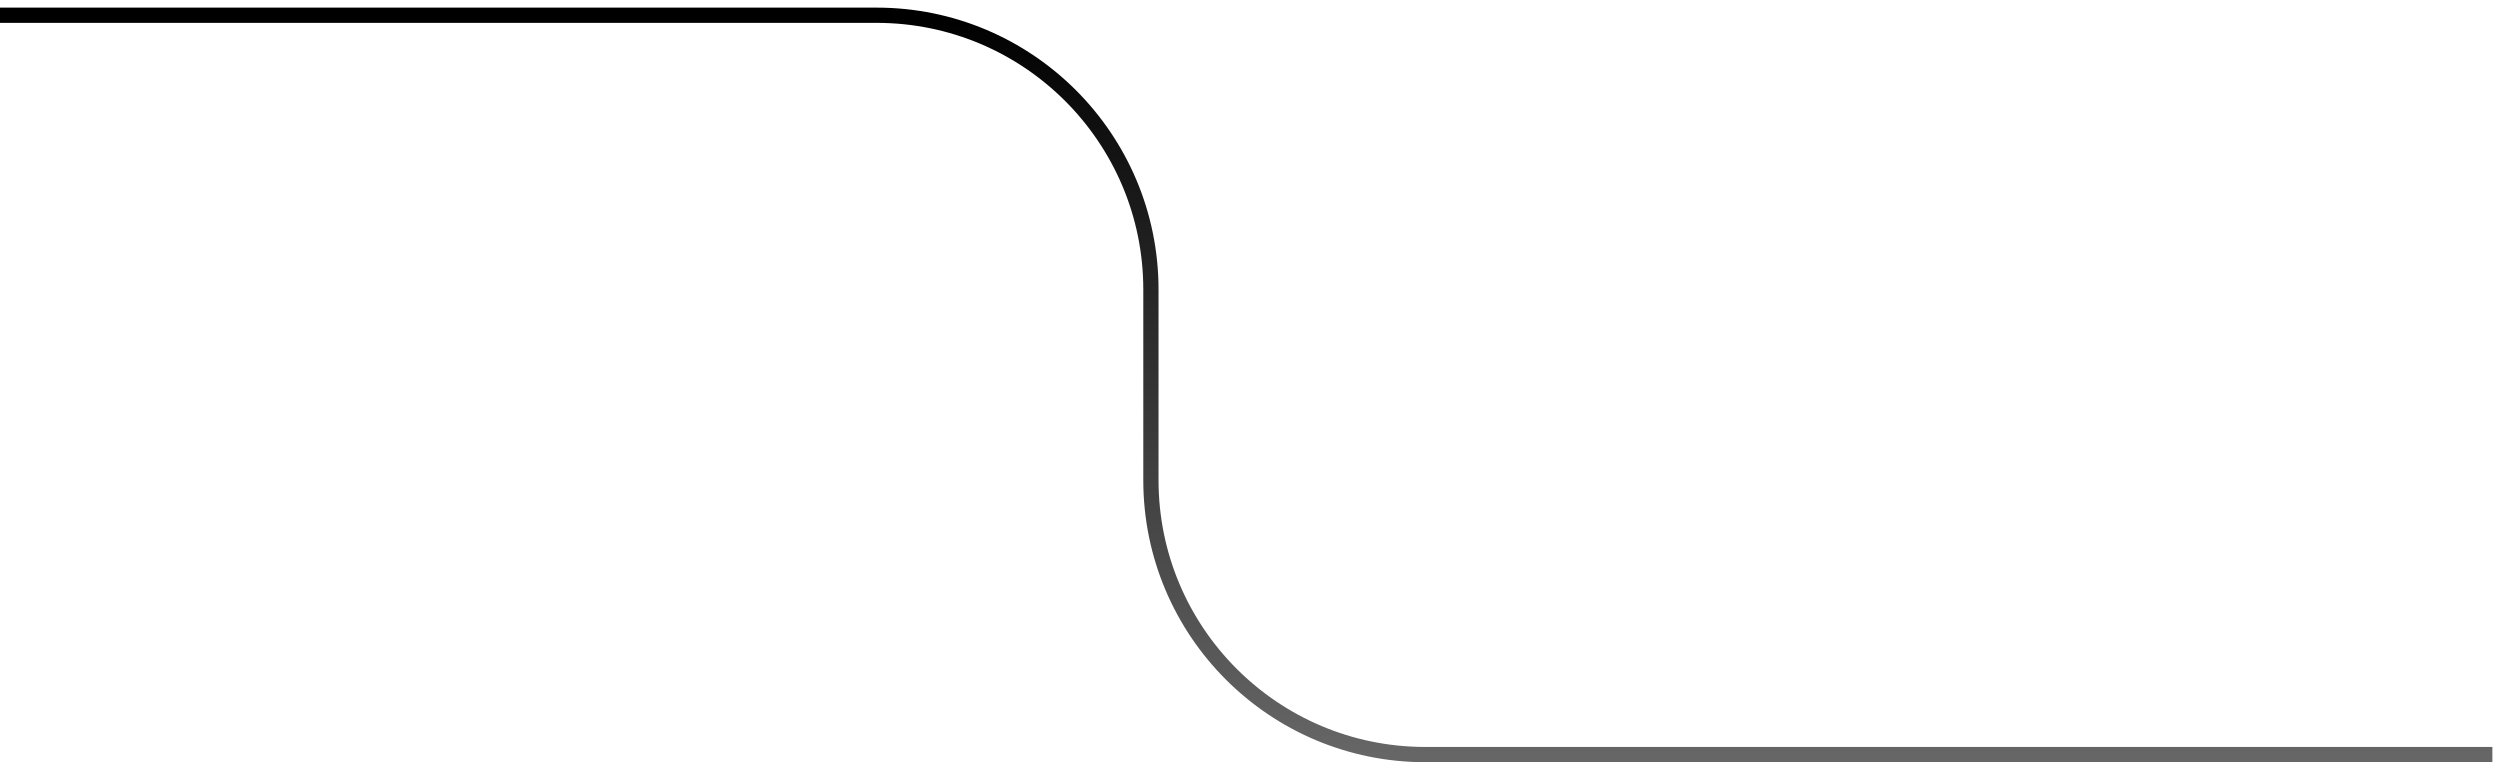 <?xml version="1.0" encoding="utf-8"?>
<svg xmlns="http://www.w3.org/2000/svg" fill="none" height="100%" overflow="visible" preserveAspectRatio="none" style="display: block;" viewBox="0 0 164 50" width="100%">
<path d="M0 1H57.5C67.441 1 75.5 9.059 75.5 19V31.5C75.5 41.441 83.559 49.5 93.5 49.5H163.5" id="Vector 2" stroke="url(#paint0_linear_0_42)"/>
<defs>
<linearGradient gradientUnits="userSpaceOnUse" id="paint0_linear_0_42" x1="81.75" x2="81.75" y1="1" y2="49.5">
<stop/>
<stop offset="1" stop-color="#666666"/>
</linearGradient>
</defs>
</svg>